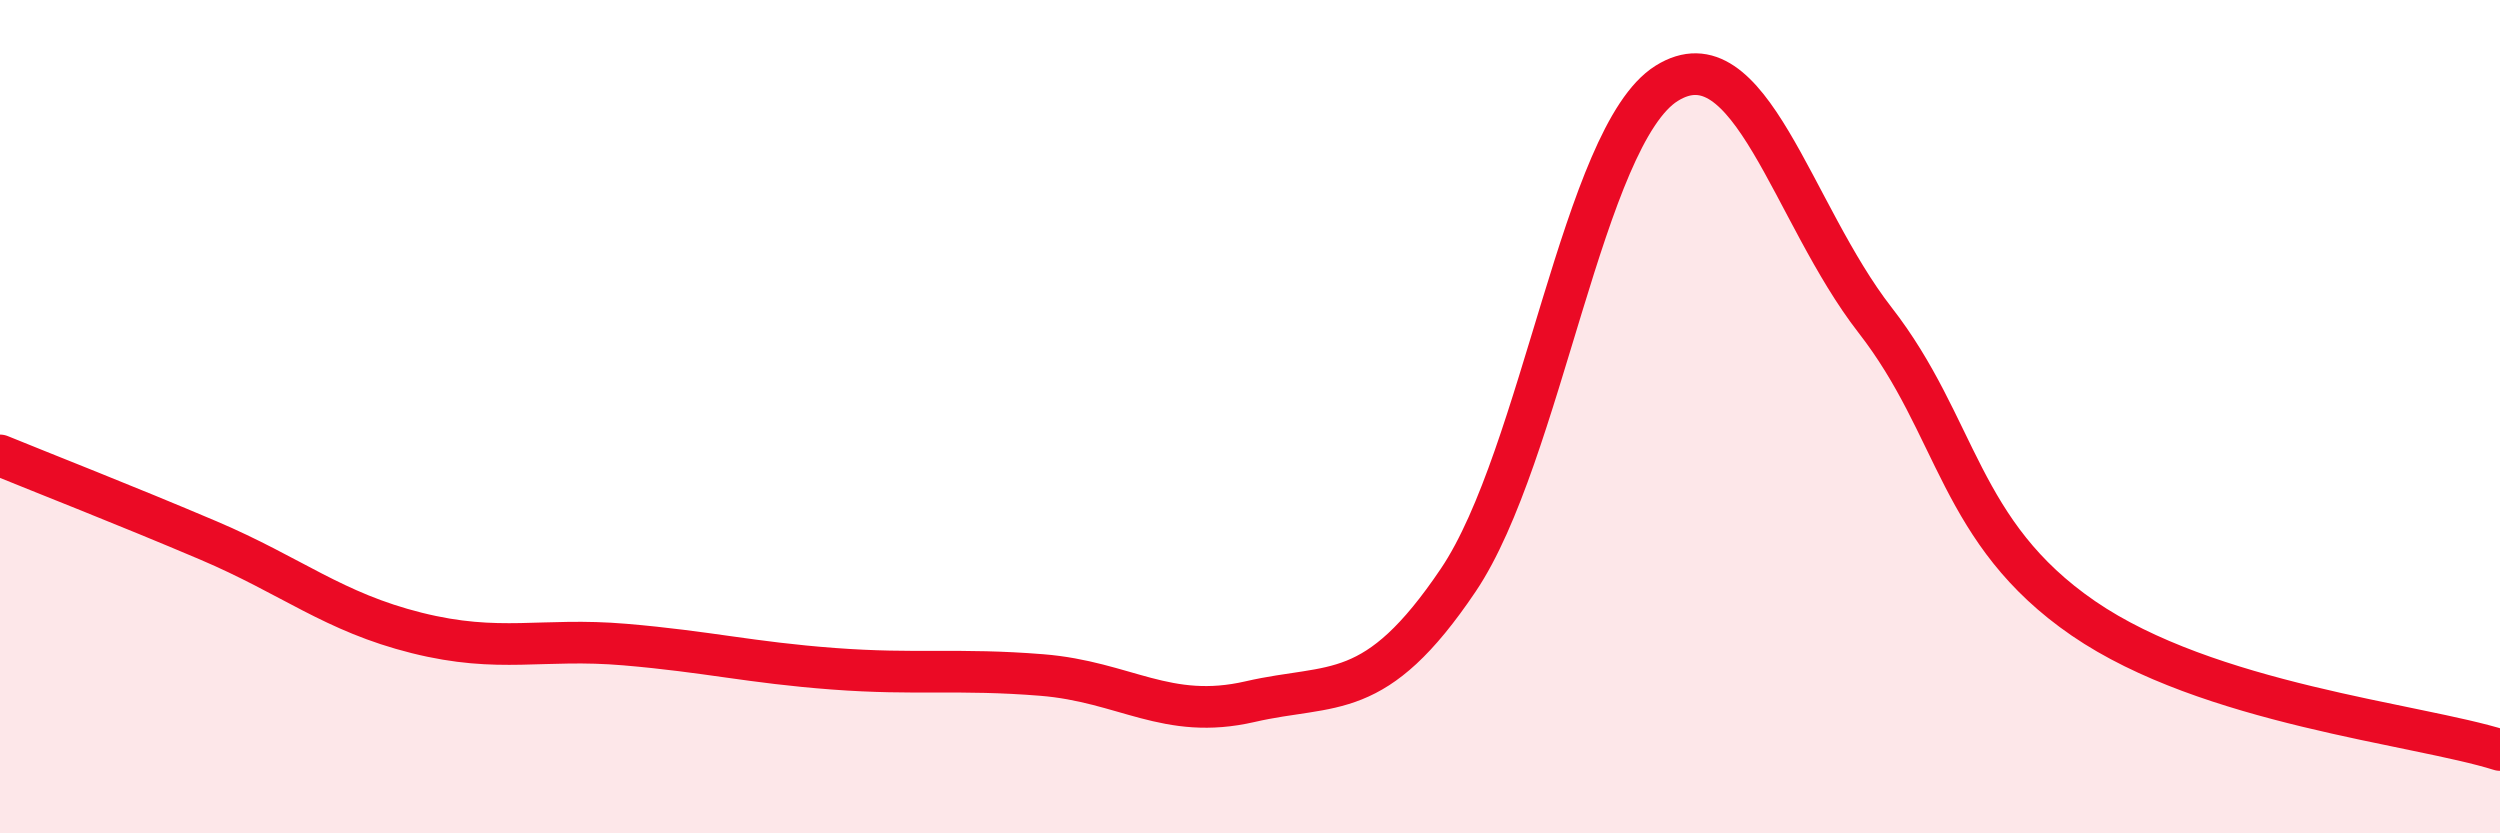 
    <svg width="60" height="20" viewBox="0 0 60 20" xmlns="http://www.w3.org/2000/svg">
      <path
        d="M 0,10.93 C 1,11.34 3,12.12 5,12.97 C 7,13.82 8,14.69 10,15.19 C 12,15.69 13,15.3 15,15.47 C 17,15.64 18,15.9 20,16.05 C 22,16.2 23,16.04 25,16.2 C 27,16.36 28,17.3 30,16.84 C 32,16.38 33,16.89 35,13.92 C 37,10.95 38,3.25 40,2 C 42,0.75 43,5.11 45,7.68 C 47,10.25 47,12.78 50,14.84 C 53,16.9 58,17.37 60,18L60 20L0 20Z"
        fill="#EB0A25"
        opacity="0.1"
        stroke-linecap="round"
        stroke-linejoin="round"
      />
      <path
        d="M 0,10.93 C 1,11.34 3,12.12 5,12.97 C 7,13.82 8,14.69 10,15.19 C 12,15.69 13,15.3 15,15.47 C 17,15.64 18,15.9 20,16.05 C 22,16.2 23,16.04 25,16.2 C 27,16.36 28,17.3 30,16.84 C 32,16.38 33,16.89 35,13.92 C 37,10.95 38,3.25 40,2 C 42,0.75 43,5.11 45,7.68 C 47,10.25 47,12.78 50,14.84 C 53,16.9 58,17.37 60,18"
        stroke="#EB0A25"
        stroke-width="1"
        fill="none"
        stroke-linecap="round"
        stroke-linejoin="round"
      />
    </svg>
  